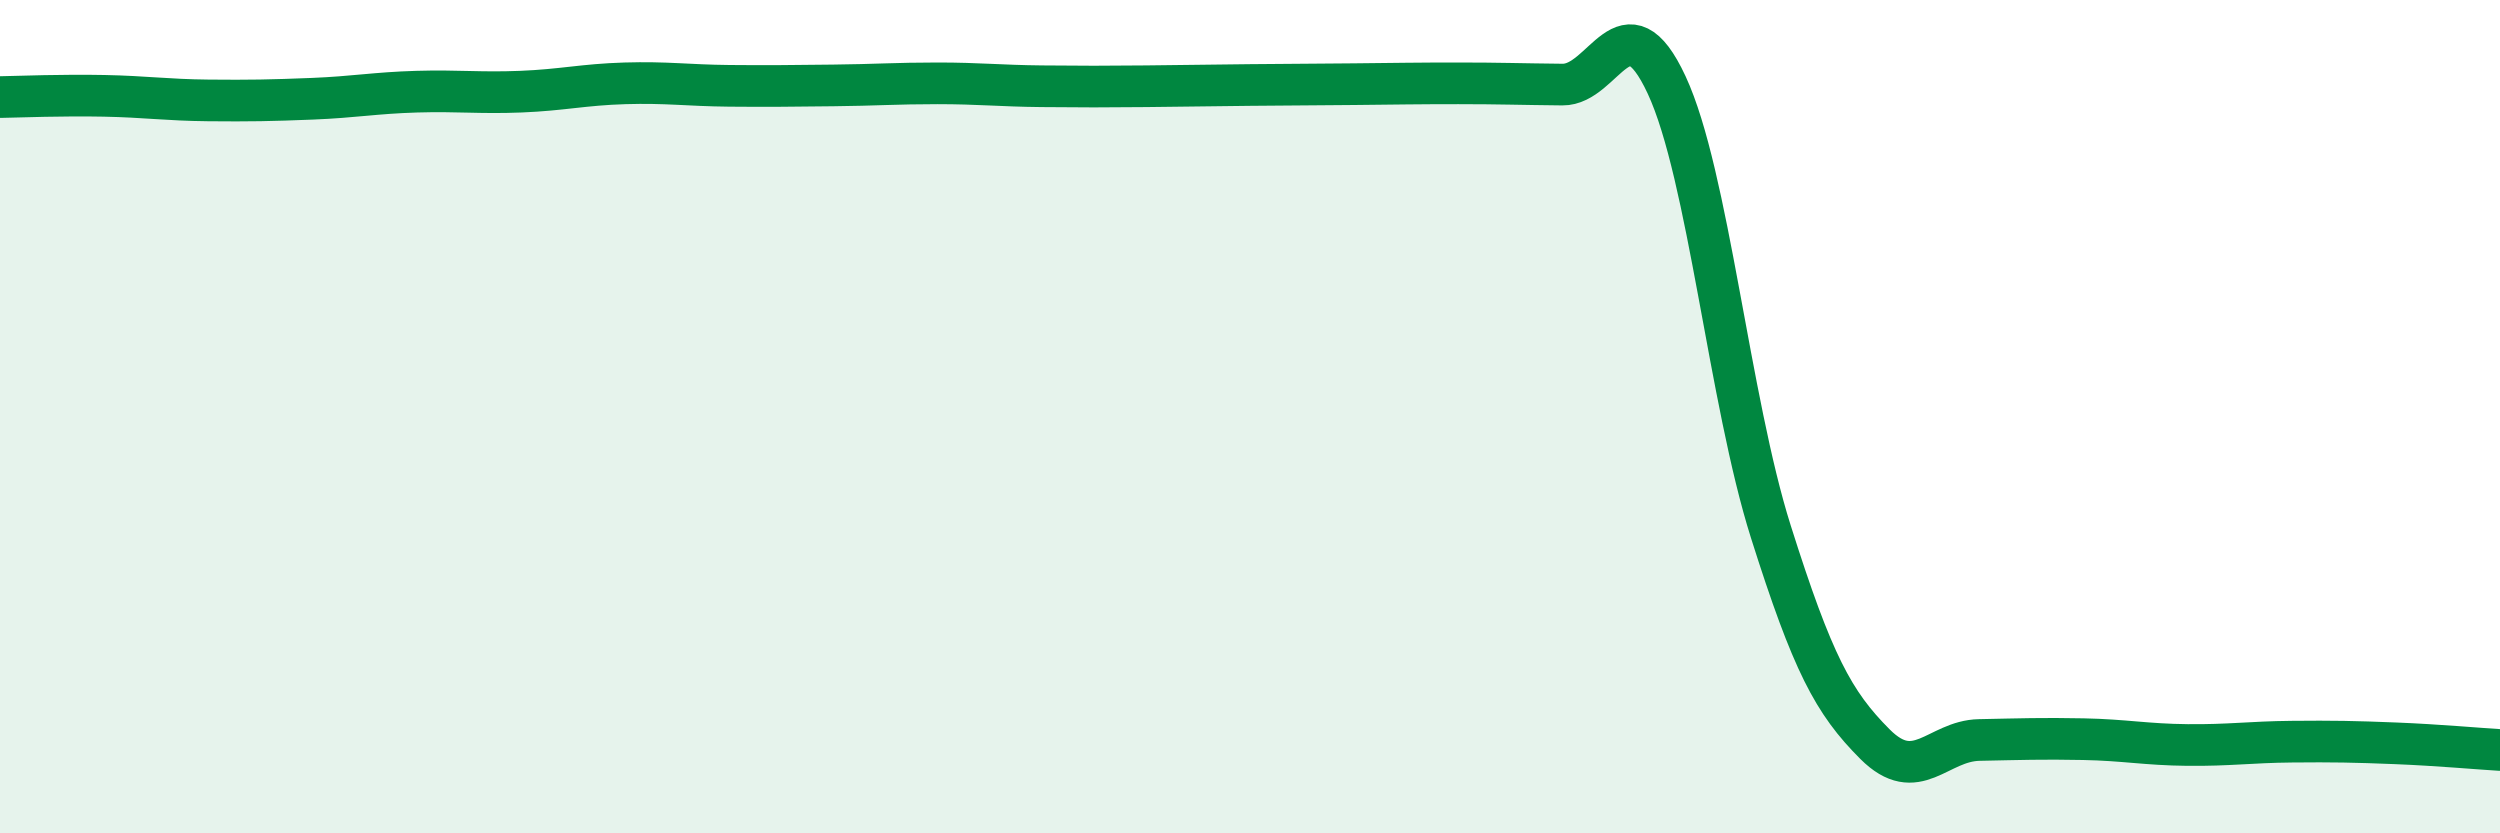 
    <svg width="60" height="20" viewBox="0 0 60 20" xmlns="http://www.w3.org/2000/svg">
      <path
        d="M 0,2.33 C 0.5,2.32 1.5,2.28 2.5,2.3 C 3.5,2.32 4,2.4 5,2.41 C 6,2.42 6.5,2.41 7.5,2.37 C 8.5,2.33 9,2.23 10,2.2 C 11,2.17 11.5,2.24 12.5,2.2 C 13.5,2.16 14,2.03 15,2 C 16,1.97 16.5,2.05 17.5,2.06 C 18.5,2.07 19,2.06 20,2.05 C 21,2.04 21.5,2 22.5,2 C 23.5,2 24,2.06 25,2.07 C 26,2.08 26.5,2.08 27.5,2.07 C 28.5,2.06 29,2.05 30,2.04 C 31,2.03 31.5,2.03 32.5,2.02 C 33.5,2.01 34,2 35,2 C 36,2 36.5,2.02 37.5,2.03 C 38.5,2.04 39,-0.11 40,2.04 C 41,4.19 41.5,9.6 42.5,12.76 C 43.5,15.92 44,16.86 45,17.86 C 46,18.86 46.5,17.78 47.5,17.76 C 48.5,17.74 49,17.72 50,17.74 C 51,17.76 51.5,17.87 52.5,17.88 C 53.5,17.89 54,17.81 55,17.8 C 56,17.79 56.5,17.8 57.5,17.84 C 58.5,17.88 59.5,17.97 60,18L60 20L0 20Z"
        fill="#008740"
        opacity="0.1"
        stroke-linecap="round"
        stroke-linejoin="round"
      />
      <path
        d="M 0,2.33 C 0.5,2.32 1.5,2.28 2.5,2.3 C 3.5,2.32 4,2.4 5,2.41 C 6,2.42 6.5,2.41 7.5,2.37 C 8.5,2.33 9,2.23 10,2.2 C 11,2.17 11.5,2.24 12.5,2.2 C 13.5,2.16 14,2.03 15,2 C 16,1.97 16.5,2.05 17.5,2.06 C 18.5,2.07 19,2.06 20,2.05 C 21,2.04 21.5,2 22.5,2 C 23.5,2 24,2.06 25,2.07 C 26,2.08 26.5,2.08 27.5,2.07 C 28.5,2.06 29,2.05 30,2.04 C 31,2.03 31.5,2.03 32.5,2.02 C 33.5,2.01 34,2 35,2 C 36,2 36.5,2.02 37.5,2.03 C 38.5,2.04 39,-0.11 40,2.04 C 41,4.19 41.5,9.6 42.5,12.76 C 43.5,15.92 44,16.86 45,17.86 C 46,18.86 46.5,17.78 47.5,17.76 C 48.5,17.74 49,17.72 50,17.74 C 51,17.76 51.5,17.87 52.5,17.88 C 53.5,17.89 54,17.81 55,17.8 C 56,17.79 56.5,17.8 57.5,17.84 C 58.5,17.88 59.5,17.97 60,18"
        stroke="#008740"
        stroke-width="1"
        fill="none"
        stroke-linecap="round"
        stroke-linejoin="round"
      />
    </svg>
  